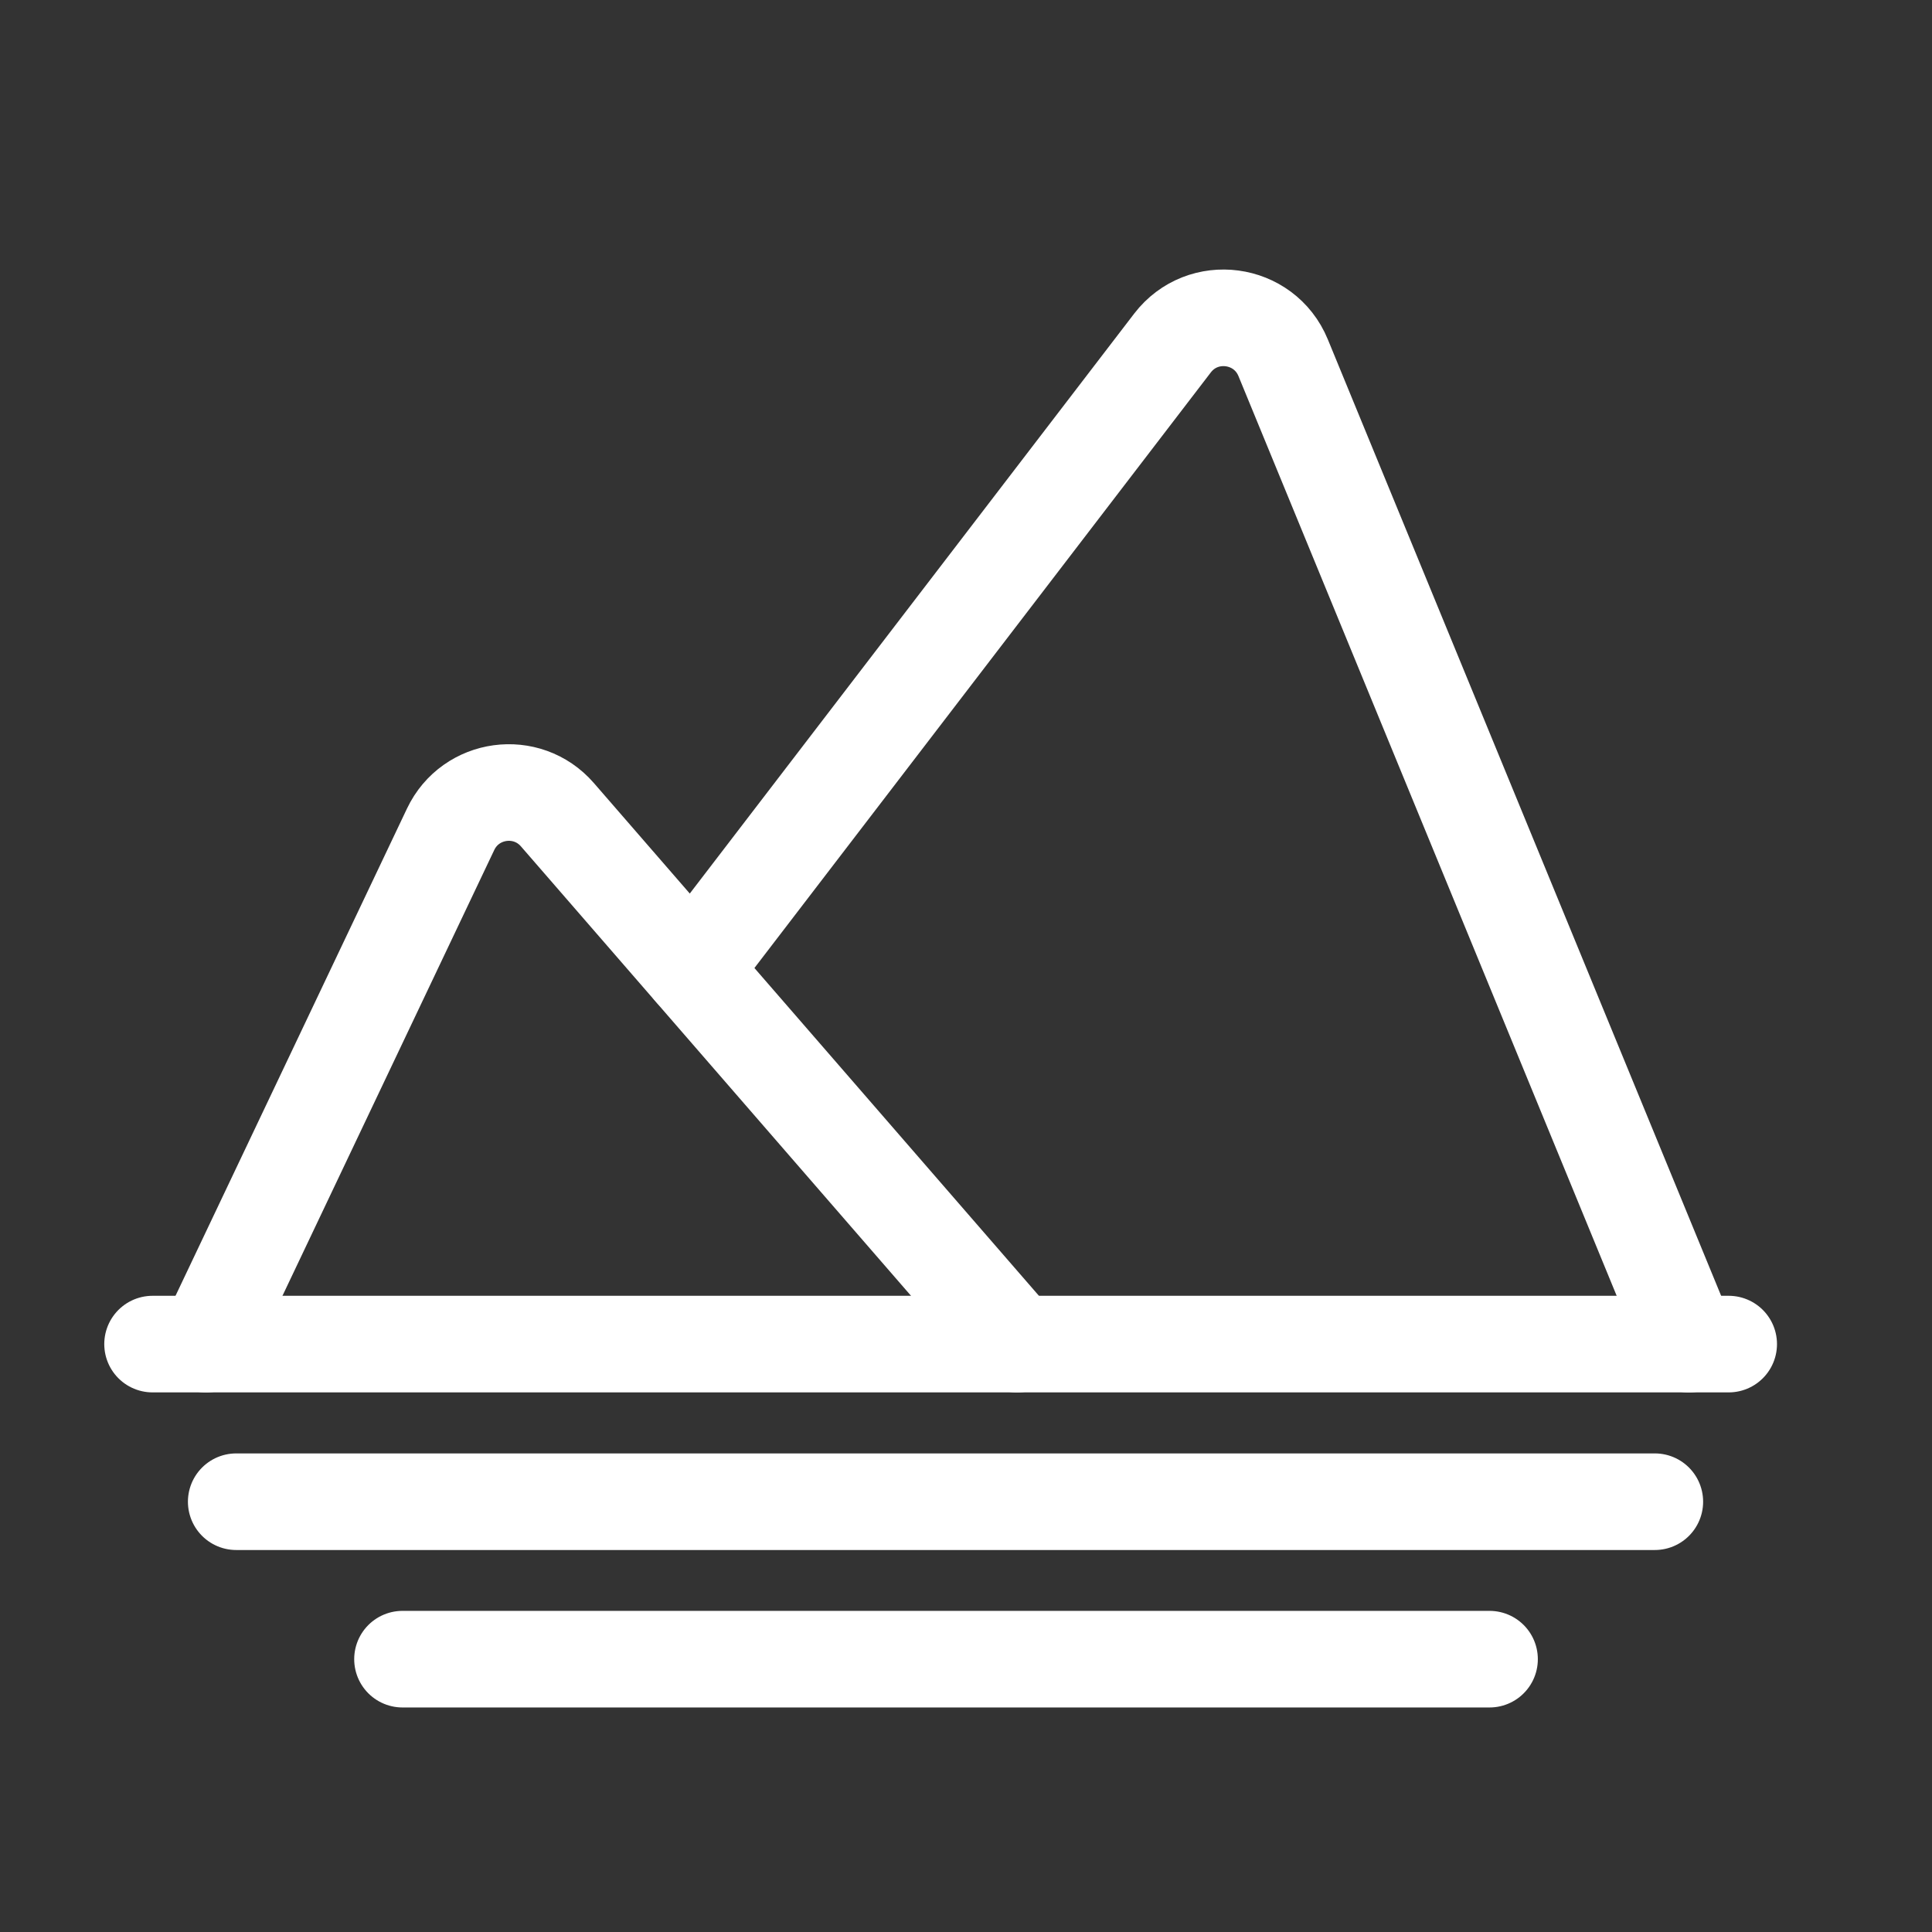 <svg width="60" height="60" viewBox="0 0 60 60" fill="none" xmlns="http://www.w3.org/2000/svg">
<rect x="0" y="0" width="60" height="60" fill="#333333" stroke="none"/>
<path d="M4.738 41.742H53.686" stroke="white" stroke-width="3" stroke-miterlimit="10" stroke-linecap="round"/>
<path d="M6.398 41.744L13.994 25.755C14.613 24.452 16.365 24.212 17.311 25.302L31.582 41.744" stroke="white" stroke-width="3" stroke-miterlimit="10" stroke-linecap="round"/>
<path d="M21.496 30.119L36.412 10.654C37.35 9.43 39.262 9.684 39.849 11.11L52.447 41.744" stroke="white" stroke-width="3" stroke-miterlimit="10" stroke-linecap="round"/>
<path d="M7.336 46.637H51.392" stroke="white" stroke-width="3" stroke-miterlimit="10" stroke-linecap="round"/>
<path d="M12.5 51.527H46.259" stroke="white" stroke-width="3" stroke-miterlimit="10" stroke-linecap="round"/>
</svg>
